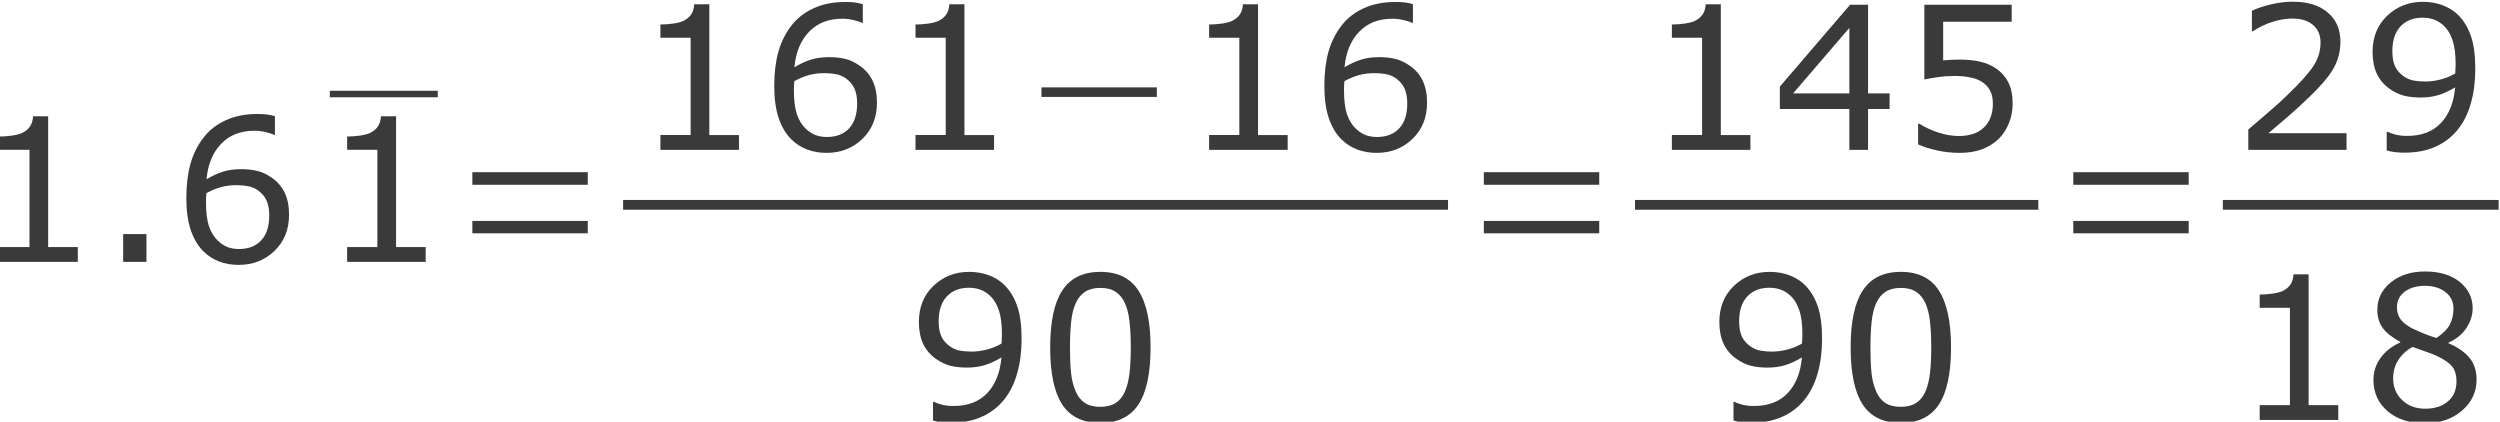 <?xml version="1.0" encoding="UTF-8" standalone="no"?>
<!-- Created with Inkscape (http://www.inkscape.org/) -->

<svg
   xmlns:dc="http://purl.org/dc/elements/1.1/"
   xmlns:cc="http://creativecommons.org/ns#"
   xmlns:rdf="http://www.w3.org/1999/02/22-rdf-syntax-ns#"
   xmlns:svg="http://www.w3.org/2000/svg"
   xmlns="http://www.w3.org/2000/svg"
   xmlns:sodipodi="http://sodipodi.sourceforge.net/DTD/sodipodi-0.dtd"
   xmlns:inkscape="http://www.inkscape.org/namespaces/inkscape"
   version="1.1"
   id="svg2"
   xml:space="preserve"
   width="231.894"
   height="39.11"
   viewBox="0 0 231.894 39.11"
   sodipodi:docname="20-02-02-Ejemplo03-310.svg"
   inkscape:version="0.92.4 (unknown)"><defs
     id="defs6"><clipPath
       clipPathUnits="userSpaceOnUse"
       id="clipPath18"><path
         d="M 0,0.028 H 594.935 V 841.917 H 0 Z"
         id="path16"
         inkscape:connector-curvature="0"
         style="clip-rule:evenodd" /></clipPath><clipPath
       clipPathUnits="userSpaceOnUse"
       id="clipPath50"><path
         d="M 55.7,159.618 H 531.608 V 759.117 H 55.7 Z"
         id="path48"
         inkscape:connector-curvature="0"
         style="clip-rule:evenodd" /></clipPath></defs><sodipodi:namedview
     pagecolor="#ffffff"
     bordercolor="#666666"
     borderopacity="1"
     objecttolerance="10"
     gridtolerance="10"
     guidetolerance="10"
     inkscape:pageopacity="0"
     inkscape:pageshadow="2"
     inkscape:window-width="1920"
     inkscape:window-height="1012"
     id="namedview4"
     showgrid="false"
     fit-margin-top="0"
     fit-margin-left="0"
     fit-margin-right="0"
     fit-margin-bottom="0"
     inkscape:zoom="1"
     inkscape:cx="191.64985"
     inkscape:cy="25.316736"
     inkscape:window-x="0"
     inkscape:window-y="0"
     inkscape:window-maximized="1"
     inkscape:current-layer="g10" /><g
     id="g10"
     inkscape:groupmode="layer"
     inkscape:label="20-02-02-Ejemplo03-150"
     transform="matrix(1.333,0,0,-1.333,-276.378,631.357)"><g
       id="g52"
       style="fill:#3a3a3a;fill-opacity:1"><g
         aria-label="1.6"
         transform="matrix(1,0,0,-1,205.398,455.414)"
         style="font-variant:normal;font-weight:normal;font-size:13.89px;font-family:Verdana;-inkscape-font-specification:Verdana;writing-mode:lr-tb;fill:#3a3a3a;fill-opacity:1;fill-rule:nonzero;stroke:none"
         id="text56"><path
           d="M 7.352,0 H 1.885 V -1.031 H 3.988 V -7.8 H 1.885 v -0.922 q 0.427,0 0.916,-0.068 0.488,-0.075 0.739,-0.21 0.312,-0.17 0.488,-0.427 0.183,-0.265 0.21,-0.705 h 1.051 v 9.102 h 2.062 z"
           style="fill:#3a3a3a;fill-opacity:1"
           id="path1084"
           inkscape:connector-curvature="0" /><path
           d="m 12.129,0 h -1.621 v -1.933 h 1.621 z"
           style="fill:#3a3a3a;fill-opacity:1"
           id="path1086"
           inkscape:connector-curvature="0" /><path
           d="m 22.051,-3.276 q 0,1.54 -1.017,2.516 -1.011,0.97 -2.482,0.97 -0.746,0 -1.356,-0.231 -0.61,-0.231 -1.078,-0.685 -0.583,-0.563 -0.902,-1.492 -0.312,-0.929 -0.312,-2.238 0,-1.343 0.285,-2.381 0.292,-1.038 0.922,-1.845 0.597,-0.766 1.54,-1.194 0.943,-0.434 2.197,-0.434 0.4,0 0.671,0.034 0.271,0.034 0.549,0.122 v 1.295 h -0.068 q -0.19,-0.102 -0.576,-0.19 -0.38,-0.095 -0.78,-0.095 -1.458,0 -2.326,0.916 -0.868,0.909 -1.011,2.462 0.57,-0.346 1.119,-0.522 0.556,-0.183 1.282,-0.183 0.644,0 1.133,0.122 0.495,0.115 1.011,0.475 0.597,0.414 0.895,1.044 0.305,0.631 0.305,1.533 z m -1.377,0.054 q 0,-0.631 -0.19,-1.044 -0.183,-0.414 -0.61,-0.719 -0.312,-0.217 -0.692,-0.285 -0.38,-0.068 -0.794,-0.068 -0.576,0 -1.072,0.136 -0.495,0.136 -1.017,0.42 -0.014,0.149 -0.02,0.292 -0.007,0.136 -0.007,0.346 0,1.072 0.217,1.696 0.224,0.617 0.61,0.977 0.312,0.298 0.671,0.441 0.366,0.136 0.794,0.136 0.983,0 1.546,-0.597 0.563,-0.604 0.563,-1.729 z"
           style="fill:#3a3a3a;fill-opacity:1"
           id="path1088"
           inkscape:connector-curvature="0" /></g></g><path
       d="m 230.287,466.866 h 7.512 v 0.454 h -7.512 z"
       style="fill:#3a3a3a;fill-opacity:1;fill-rule:evenodd;stroke:none"
       id="path58"
       inkscape:connector-curvature="0" /><g
       id="g60"
       style="fill:#3a3a3a;fill-opacity:1"><g
         aria-label="1"
         transform="matrix(1,0,0,-1,229.606,455.414)"
         style="font-variant:normal;font-weight:normal;font-size:13.89px;font-family:Verdana;-inkscape-font-specification:Verdana;writing-mode:lr-tb;fill:#3a3a3a;fill-opacity:1;fill-rule:nonzero;stroke:none"
         id="text64"><path
           d="M 7.352,0 H 1.885 V -1.031 H 3.988 V -7.8 H 1.885 v -0.922 q 0.427,0 0.916,-0.068 0.488,-0.075 0.739,-0.21 0.312,-0.17 0.488,-0.427 0.183,-0.265 0.21,-0.705 h 1.051 v 9.102 h 2.062 z"
           style="fill:#3a3a3a;fill-opacity:1"
           id="path1081"
           inkscape:connector-curvature="0" /></g></g><g
       id="g66"
       style="fill:#3a3a3a;fill-opacity:1"><g
         aria-label="="
         transform="matrix(1,0,0,-1,238.706,455.414)"
         style="font-variant:normal;font-weight:normal;font-size:13.89px;font-family:OpenSymbol;-inkscape-font-specification:OpenSymbol;writing-mode:lr-tb;fill:#3a3a3a;fill-opacity:1;fill-rule:nonzero;stroke:none"
         id="text70"><path
           d="m 1.499,-1.987 v -0.861 h 8.03 v 0.861 z m 0,-3.378 v -0.875 h 8.03 v 0.875 z"
           style="fill:#3a3a3a;fill-opacity:1"
           id="path1078"
           inkscape:connector-curvature="0" /></g></g><g
       id="g72"
       style="fill:#3a3a3a;fill-opacity:1"><g
         aria-label="161"
         transform="matrix(1,0,0,-1,251.405,463.209)"
         style="font-variant:normal;font-weight:normal;font-size:13.89px;font-family:Verdana;-inkscape-font-specification:Verdana;writing-mode:lr-tb;fill:#3a3a3a;fill-opacity:1;fill-rule:nonzero;stroke:none"
         id="text76"><path
           d="M 7.352,0 H 1.885 V -1.031 H 3.988 V -7.8 H 1.885 v -0.922 q 0.427,0 0.916,-0.068 0.488,-0.075 0.739,-0.21 0.312,-0.17 0.488,-0.427 0.183,-0.265 0.21,-0.705 h 1.051 v 9.102 h 2.062 z"
           style="fill:#3a3a3a;fill-opacity:1"
           id="path1071"
           inkscape:connector-curvature="0" /><path
           d="m 16.953,-3.276 q 0,1.54 -1.017,2.516 -1.011,0.97 -2.482,0.97 -0.746,0 -1.356,-0.231 -0.61,-0.231 -1.078,-0.685 -0.583,-0.563 -0.902,-1.492 -0.312,-0.929 -0.312,-2.238 0,-1.343 0.285,-2.381 0.292,-1.038 0.922,-1.845 0.597,-0.766 1.54,-1.194 0.943,-0.434 2.197,-0.434 0.4,0 0.671,0.034 0.271,0.034 0.549,0.122 v 1.295 h -0.068 q -0.19,-0.102 -0.576,-0.19 -0.38,-0.095 -0.78,-0.095 -1.458,0 -2.326,0.916 -0.868,0.909 -1.011,2.462 0.57,-0.346 1.119,-0.522 0.556,-0.183 1.282,-0.183 0.644,0 1.133,0.122 0.495,0.115 1.011,0.475 0.597,0.414 0.895,1.044 0.305,0.631 0.305,1.533 z m -1.377,0.054 q 0,-0.631 -0.19,-1.044 -0.183,-0.414 -0.61,-0.719 -0.312,-0.217 -0.692,-0.285 -0.38,-0.068 -0.794,-0.068 -0.576,0 -1.072,0.136 -0.495,0.136 -1.017,0.42 -0.014,0.149 -0.02,0.292 -0.007,0.136 -0.007,0.346 0,1.072 0.217,1.696 0.224,0.617 0.61,0.977 0.312,0.298 0.671,0.441 0.366,0.136 0.794,0.136 0.983,0 1.546,-0.597 0.563,-0.604 0.563,-1.729 z"
           style="fill:#3a3a3a;fill-opacity:1"
           id="path1073"
           inkscape:connector-curvature="0" /><path
           d="m 25.103,0 h -5.466 v -1.031 h 2.102 v -6.769 h -2.102 v -0.922 q 0.427,0 0.916,-0.068 0.488,-0.075 0.739,-0.21 0.312,-0.17 0.488,-0.427 0.183,-0.265 0.21,-0.705 h 1.051 v 9.102 h 2.062 z"
           style="fill:#3a3a3a;fill-opacity:1"
           id="path1075"
           inkscape:connector-curvature="0" /></g></g><g
       id="g78"
       style="fill:#3a3a3a;fill-opacity:1"><g
         aria-label="−"
         transform="matrix(1,0,0,-1,278.306,463.209)"
         style="font-variant:normal;font-weight:normal;font-size:13.89px;font-family:OpenSymbol;-inkscape-font-specification:OpenSymbol;writing-mode:lr-tb;fill:#3a3a3a;fill-opacity:1;fill-rule:nonzero;stroke:none"
         id="text82"><path
           d="m 1.499,-3.683 v -0.665 h 8.03 v 0.665 z"
           style="fill:#3a3a3a;fill-opacity:1"
           id="path1068"
           inkscape:connector-curvature="0" /></g></g><g
       id="g84"
       style="fill:#3a3a3a;fill-opacity:1"><g
         aria-label="16"
         transform="matrix(1,0,0,-1,289.587,463.209)"
         style="font-variant:normal;font-weight:normal;font-size:13.89px;font-family:Verdana;-inkscape-font-specification:Verdana;writing-mode:lr-tb;fill:#3a3a3a;fill-opacity:1;fill-rule:nonzero;stroke:none"
         id="text88"><path
           d="M 7.352,0 H 1.885 V -1.031 H 3.988 V -7.8 H 1.885 v -0.922 q 0.427,0 0.916,-0.068 0.488,-0.075 0.739,-0.21 0.312,-0.17 0.488,-0.427 0.183,-0.265 0.21,-0.705 h 1.051 v 9.102 h 2.062 z"
           style="fill:#3a3a3a;fill-opacity:1"
           id="path1063"
           inkscape:connector-curvature="0" /><path
           d="m 17.051,-3.276 q 0,1.54 -1.017,2.516 -1.011,0.97 -2.482,0.97 -0.746,0 -1.356,-0.231 -0.61,-0.231 -1.078,-0.685 -0.583,-0.563 -0.902,-1.492 -0.312,-0.929 -0.312,-2.238 0,-1.343 0.285,-2.381 0.292,-1.038 0.922,-1.845 0.597,-0.766 1.54,-1.194 0.943,-0.434 2.197,-0.434 0.4,0 0.671,0.034 0.271,0.034 0.549,0.122 v 1.295 h -0.068 q -0.19,-0.102 -0.576,-0.19 -0.38,-0.095 -0.78,-0.095 -1.458,0 -2.326,0.916 -0.868,0.909 -1.011,2.462 0.57,-0.346 1.119,-0.522 0.556,-0.183 1.282,-0.183 0.644,0 1.133,0.122 0.495,0.115 1.011,0.475 0.597,0.414 0.895,1.044 0.305,0.631 0.305,1.533 z m -1.377,0.054 q 0,-0.631 -0.19,-1.044 -0.183,-0.414 -0.61,-0.719 -0.312,-0.217 -0.692,-0.285 -0.38,-0.068 -0.794,-0.068 -0.576,0 -1.072,0.136 -0.495,0.136 -1.017,0.42 -0.014,0.149 -0.02,0.292 -0.007,0.136 -0.007,0.346 0,1.072 0.217,1.696 0.224,0.617 0.61,0.977 0.312,0.298 0.671,0.441 0.366,0.136 0.794,0.136 0.983,0 1.546,-0.597 0.563,-0.604 0.563,-1.729 z"
           style="fill:#3a3a3a;fill-opacity:1"
           id="path1065"
           inkscape:connector-curvature="0" /></g></g><path
       d="m 250.696,459.042 h 57.402 v 0.68 h -57.402 z"
       style="fill:#3a3a3a;fill-opacity:1;fill-rule:evenodd;stroke:none"
       id="path90"
       inkscape:connector-curvature="0" /><g
       id="g92"
       style="fill:#3a3a3a;fill-opacity:1"><g
         aria-label="90"
         transform="matrix(1,0,0,-1,270.51,444.416)"
         style="font-variant:normal;font-weight:normal;font-size:13.89px;font-family:Verdana;-inkscape-font-specification:Verdana;writing-mode:lr-tb;fill:#3a3a3a;fill-opacity:1;fill-rule:nonzero;stroke:none"
         id="text96"><path
           d="m 7.915,-5.656 q 0,1.323 -0.305,2.401 -0.298,1.078 -0.909,1.838 -0.617,0.773 -1.546,1.194 -0.929,0.42 -2.184,0.42 -0.353,0 -0.665,-0.041 Q 1.994,0.122 1.75,0.041 V -1.255 h 0.068 q 0.197,0.102 0.556,0.197 0.359,0.088 0.8,0.088 1.499,0 2.347,-0.895 0.855,-0.902 0.99,-2.482 -0.631,0.38 -1.187,0.543 -0.556,0.163 -1.214,0.163 -0.624,0 -1.133,-0.122 Q 2.476,-3.886 1.967,-4.239 1.37,-4.653 1.065,-5.29 0.766,-5.928 0.766,-6.816 q 0,-1.546 1.017,-2.516 1.017,-0.97 2.482,-0.97 0.732,0 1.356,0.231 0.624,0.224 1.092,0.678 0.576,0.563 0.888,1.451 0.312,0.882 0.312,2.286 z M 6.545,-5.948 q 0,-1.051 -0.217,-1.689 Q 6.111,-8.274 5.731,-8.627 5.412,-8.932 5.046,-9.061 4.68,-9.197 4.252,-9.197 q -0.977,0 -1.546,0.61 -0.563,0.61 -0.563,1.716 0,0.644 0.183,1.051 0.183,0.407 0.617,0.712 0.305,0.21 0.671,0.285 0.366,0.068 0.814,0.068 0.529,0 1.072,-0.142 0.543,-0.142 1.017,-0.414 0.007,-0.142 0.014,-0.278 0.014,-0.142 0.014,-0.359 z"
           style="fill:#3a3a3a;fill-opacity:1"
           id="path1058"
           inkscape:connector-curvature="0" /><path
           d="m 16.888,-5.053 q 0,2.72 -0.855,3.995 -0.848,1.268 -2.638,1.268 -1.818,0 -2.659,-1.289 -0.834,-1.289 -0.834,-3.961 0,-2.693 0.848,-3.974 0.848,-1.289 2.645,-1.289 1.818,0 2.652,1.309 0.841,1.302 0.841,3.94 z m -1.784,3.079 q 0.237,-0.549 0.319,-1.289 0.088,-0.746 0.088,-1.791 0,-1.031 -0.088,-1.791 -0.081,-0.76 -0.326,-1.289 -0.237,-0.522 -0.651,-0.787 -0.407,-0.265 -1.051,-0.265 -0.638,0 -1.058,0.265 -0.414,0.265 -0.658,0.8 -0.231,0.502 -0.319,1.309 -0.081,0.807 -0.081,1.77 0,1.058 0.075,1.77 0.075,0.712 0.319,1.275 0.224,0.529 0.631,0.807 0.414,0.278 1.092,0.278 0.638,0 1.058,-0.265 0.42,-0.265 0.651,-0.8 z"
           style="fill:#3a3a3a;fill-opacity:1"
           id="path1060"
           inkscape:connector-curvature="0" /></g></g><g
       id="g98"
       style="fill:#3a3a3a;fill-opacity:1"><g
         aria-label="="
         transform="matrix(1,0,0,-1,309.09,455.414)"
         style="font-variant:normal;font-weight:normal;font-size:13.89px;font-family:OpenSymbol;-inkscape-font-specification:OpenSymbol;writing-mode:lr-tb;fill:#3a3a3a;fill-opacity:1;fill-rule:nonzero;stroke:none"
         id="text102"><path
           d="m 1.499,-1.987 v -0.861 h 8.03 v 0.861 z m 0,-3.378 v -0.875 h 8.03 v 0.875 z"
           style="fill:#3a3a3a;fill-opacity:1"
           id="path1055"
           inkscape:connector-curvature="0" /></g></g><g
       id="g104"
       style="fill:#3a3a3a;fill-opacity:1"><g
         aria-label="145"
         transform="matrix(1,0,0,-1,321.789,463.209)"
         style="font-variant:normal;font-weight:normal;font-size:13.89px;font-family:Verdana;-inkscape-font-specification:Verdana;writing-mode:lr-tb;fill:#3a3a3a;fill-opacity:1;fill-rule:nonzero;stroke:none"
         id="text108"><path
           d="M 7.352,0 H 1.885 V -1.031 H 3.988 V -7.8 H 1.885 v -0.922 q 0.427,0 0.916,-0.068 0.488,-0.075 0.739,-0.21 0.312,-0.17 0.488,-0.427 0.183,-0.265 0.21,-0.705 h 1.051 v 9.102 h 2.062 z"
           style="fill:#3a3a3a;fill-opacity:1"
           id="path1048"
           inkscape:connector-curvature="0" /><path
           d="M 17.035,-2.842 H 15.536 V 0 H 14.234 V -2.842 H 9.398 v -1.56 l 4.89,-5.697 h 1.248 v 6.172 h 1.499 z m -2.801,-1.085 v -4.558 l -3.913,4.558 z"
           style="fill:#3a3a3a;fill-opacity:1"
           id="path1050"
           inkscape:connector-curvature="0" /><path
           d="m 25.598,-3.208 q 0,0.705 -0.258,1.35 -0.258,0.644 -0.705,1.085 -0.488,0.475 -1.167,0.732 -0.671,0.251 -1.56,0.251 -0.827,0 -1.594,-0.176 -0.766,-0.17 -1.295,-0.414 v -1.431 h 0.095 q 0.556,0.353 1.302,0.604 0.746,0.244 1.465,0.244 0.482,0 0.929,-0.136 0.454,-0.136 0.807,-0.475 0.298,-0.292 0.448,-0.699 0.156,-0.407 0.156,-0.943 0,-0.522 -0.183,-0.882 -0.176,-0.359 -0.495,-0.576 -0.353,-0.258 -0.861,-0.359 -0.502,-0.109 -1.126,-0.109 -0.597,0 -1.153,0.081 -0.549,0.081 -0.95,0.163 v -5.202 h 6.077 v 1.187 h -4.768 v 2.686 q 0.292,-0.027 0.597,-0.041 0.305,-0.014 0.529,-0.014 0.821,0 1.438,0.142 0.617,0.136 1.133,0.488 0.543,0.373 0.841,0.963 0.298,0.59 0.298,1.479 z"
           style="fill:#3a3a3a;fill-opacity:1"
           id="path1052"
           inkscape:connector-curvature="0" /></g></g><path
       d="m 321.109,459.042 h 28.063 v 0.68 h -28.063 z"
       style="fill:#3a3a3a;fill-opacity:1;fill-rule:evenodd;stroke:none"
       id="path110"
       inkscape:connector-curvature="0" /><g
       id="g112"
       style="fill:#3a3a3a;fill-opacity:1"><g
         aria-label="90"
         transform="matrix(1,0,0,-1,326.211,444.416)"
         style="font-variant:normal;font-weight:normal;font-size:13.89px;font-family:Verdana;-inkscape-font-specification:Verdana;writing-mode:lr-tb;fill:#3a3a3a;fill-opacity:1;fill-rule:nonzero;stroke:none"
         id="text116"><path
           d="m 7.915,-5.656 q 0,1.323 -0.305,2.401 -0.298,1.078 -0.909,1.838 -0.617,0.773 -1.546,1.194 -0.929,0.42 -2.184,0.42 -0.353,0 -0.665,-0.041 Q 1.994,0.122 1.75,0.041 V -1.255 h 0.068 q 0.197,0.102 0.556,0.197 0.359,0.088 0.8,0.088 1.499,0 2.347,-0.895 0.855,-0.902 0.99,-2.482 -0.631,0.38 -1.187,0.543 -0.556,0.163 -1.214,0.163 -0.624,0 -1.133,-0.122 Q 2.476,-3.886 1.967,-4.239 1.37,-4.653 1.065,-5.29 0.766,-5.928 0.766,-6.816 q 0,-1.546 1.017,-2.516 1.017,-0.97 2.482,-0.97 0.732,0 1.356,0.231 0.624,0.224 1.092,0.678 0.576,0.563 0.888,1.451 0.312,0.882 0.312,2.286 z M 6.545,-5.948 q 0,-1.051 -0.217,-1.689 Q 6.111,-8.274 5.731,-8.627 5.412,-8.932 5.046,-9.061 4.68,-9.197 4.252,-9.197 q -0.977,0 -1.546,0.61 -0.563,0.61 -0.563,1.716 0,0.644 0.183,1.051 0.183,0.407 0.617,0.712 0.305,0.21 0.671,0.285 0.366,0.068 0.814,0.068 0.529,0 1.072,-0.142 0.543,-0.142 1.017,-0.414 0.007,-0.142 0.014,-0.278 0.014,-0.142 0.014,-0.359 z"
           style="fill:#3a3a3a;fill-opacity:1"
           id="path1043"
           inkscape:connector-curvature="0" /><path
           d="m 16.888,-5.053 q 0,2.72 -0.855,3.995 -0.848,1.268 -2.638,1.268 -1.818,0 -2.659,-1.289 -0.834,-1.289 -0.834,-3.961 0,-2.693 0.848,-3.974 0.848,-1.289 2.645,-1.289 1.818,0 2.652,1.309 0.841,1.302 0.841,3.94 z m -1.784,3.079 q 0.237,-0.549 0.319,-1.289 0.088,-0.746 0.088,-1.791 0,-1.031 -0.088,-1.791 -0.081,-0.76 -0.326,-1.289 -0.237,-0.522 -0.651,-0.787 -0.407,-0.265 -1.051,-0.265 -0.638,0 -1.058,0.265 -0.414,0.265 -0.658,0.8 -0.231,0.502 -0.319,1.309 -0.081,0.807 -0.081,1.77 0,1.058 0.075,1.77 0.075,0.712 0.319,1.275 0.224,0.529 0.631,0.807 0.414,0.278 1.092,0.278 0.638,0 1.058,-0.265 0.42,-0.265 0.651,-0.8 z"
           style="fill:#3a3a3a;fill-opacity:1"
           id="path1045"
           inkscape:connector-curvature="0" /></g></g><g
       id="g118"
       style="fill:#3a3a3a;fill-opacity:1"><g
         aria-label="="
         transform="matrix(1,0,0,-1,350.107,455.414)"
         style="font-variant:normal;font-weight:normal;font-size:13.89px;font-family:OpenSymbol;-inkscape-font-specification:OpenSymbol;writing-mode:lr-tb;fill:#3a3a3a;fill-opacity:1;fill-rule:nonzero;stroke:none"
         id="text122"><path
           d="m 1.499,-1.987 v -0.861 h 8.03 v 0.861 z m 0,-3.378 v -0.875 h 8.03 v 0.875 z"
           style="fill:#3a3a3a;fill-opacity:1"
           id="path1040"
           inkscape:connector-curvature="0" /></g></g><g
       id="g124"
       style="fill:#3a3a3a;fill-opacity:1"><g
         aria-label="29"
         transform="matrix(1,0,0,-1,362.693,463.209)"
         style="font-variant:normal;font-weight:normal;font-size:13.89px;font-family:Verdana;-inkscape-font-specification:Verdana;writing-mode:lr-tb;fill:#3a3a3a;fill-opacity:1;fill-rule:nonzero;stroke:none"
         id="text128"><path
           d="M 7.928,0 H 1.092 v -1.417 q 0.712,-0.61 1.424,-1.221 0.719,-0.61 1.336,-1.214 1.302,-1.261 1.784,-2.001 0.482,-0.746 0.482,-1.607 0,-0.787 -0.522,-1.228 -0.515,-0.448 -1.445,-0.448 -0.617,0 -1.336,0.217 -0.719,0.217 -1.404,0.665 h -0.068 v -1.424 q 0.482,-0.237 1.282,-0.434 0.807,-0.197 1.56,-0.197 1.553,0 2.435,0.753 0.882,0.746 0.882,2.028 0,0.576 -0.149,1.078 Q 7.21,-5.955 6.925,-5.507 6.66,-5.087 6.301,-4.68 5.948,-4.273 5.439,-3.778 4.714,-3.066 3.94,-2.394 3.167,-1.729 2.496,-1.16 H 7.928 Z"
           style="fill:#3a3a3a;fill-opacity:1"
           id="path1035"
           inkscape:connector-curvature="0" /><path
           d="m 16.888,-5.656 q 0,1.323 -0.305,2.401 -0.298,1.078 -0.909,1.838 -0.617,0.773 -1.546,1.194 -0.929,0.42 -2.184,0.42 -0.353,0 -0.665,-0.041 -0.312,-0.034 -0.556,-0.115 V -1.255 h 0.068 q 0.197,0.102 0.556,0.197 0.359,0.088 0.8,0.088 1.499,0 2.347,-0.895 0.855,-0.902 0.99,-2.482 -0.631,0.38 -1.187,0.543 -0.556,0.163 -1.214,0.163 -0.624,0 -1.133,-0.122 -0.502,-0.122 -1.011,-0.475 -0.597,-0.414 -0.902,-1.051 -0.298,-0.638 -0.298,-1.526 0,-1.546 1.017,-2.516 1.017,-0.97 2.482,-0.97 0.732,0 1.356,0.231 0.624,0.224 1.092,0.678 0.576,0.563 0.888,1.451 0.312,0.882 0.312,2.286 z m -1.37,-0.292 q 0,-1.051 -0.217,-1.689 -0.217,-0.638 -0.597,-0.99 -0.319,-0.305 -0.685,-0.434 -0.366,-0.136 -0.794,-0.136 -0.977,0 -1.546,0.61 -0.563,0.61 -0.563,1.716 0,0.644 0.183,1.051 0.183,0.407 0.617,0.712 0.305,0.21 0.671,0.285 0.366,0.068 0.814,0.068 0.529,0 1.072,-0.142 0.543,-0.142 1.017,-0.414 0.007,-0.142 0.014,-0.278 0.014,-0.142 0.014,-0.359 z"
           style="fill:#3a3a3a;fill-opacity:1"
           id="path1037"
           inkscape:connector-curvature="0" /></g></g><path
       d="m 362.013,459.042 h 19.191 v 0.68 h -19.191 z"
       style="fill:#3a3a3a;fill-opacity:1;fill-rule:evenodd;stroke:none"
       id="path130"
       inkscape:connector-curvature="0" /><g
       id="g132"
       style="fill:#3a3a3a;fill-opacity:1"><g
         aria-label="18"
         transform="matrix(1,0,0,-1,362.693,444.416)"
         style="font-variant:normal;font-weight:normal;font-size:13.89px;font-family:Verdana;-inkscape-font-specification:Verdana;writing-mode:lr-tb;fill:#3a3a3a;fill-opacity:1;fill-rule:nonzero;stroke:none"
         id="text136"><path
           d="M 7.352,0 H 1.885 V -1.031 H 3.988 V -7.8 H 1.885 v -0.922 q 0.427,0 0.916,-0.068 0.488,-0.075 0.739,-0.21 0.312,-0.17 0.488,-0.427 0.183,-0.265 0.21,-0.705 h 1.051 v 9.102 h 2.062 z"
           style="fill:#3a3a3a;fill-opacity:1"
           id="path1030"
           inkscape:connector-curvature="0" /><path
           d="m 16.976,-2.815 q 0,1.309 -1.024,2.177 -1.017,0.868 -2.564,0.868 -1.641,0 -2.618,-0.848 Q 9.8,-1.465 9.8,-2.787 q 0,-0.841 0.488,-1.519 0.488,-0.685 1.377,-1.085 v -0.041 q -0.814,-0.434 -1.207,-0.95 -0.387,-0.515 -0.387,-1.289 0,-1.139 0.936,-1.899 0.936,-0.76 2.381,-0.76 1.512,0 2.414,0.726 0.902,0.726 0.902,1.845 0,0.685 -0.427,1.35 -0.427,0.658 -1.255,1.031 v 0.041 q 0.95,0.407 1.451,1.004 0.502,0.597 0.502,1.519 z M 15.369,-7.745 q 0,-0.726 -0.563,-1.153 -0.556,-0.434 -1.424,-0.434 -0.855,0 -1.404,0.407 -0.543,0.407 -0.543,1.099 0,0.488 0.271,0.848 0.278,0.353 0.834,0.631 0.251,0.122 0.719,0.319 0.475,0.197 0.922,0.326 0.671,-0.448 0.929,-0.929 0.258,-0.482 0.258,-1.112 z m 0.21,5.06 q 0,-0.624 -0.278,-0.997 -0.271,-0.38 -1.072,-0.76 -0.319,-0.149 -0.699,-0.278 -0.38,-0.129 -1.011,-0.359 -0.61,0.332 -0.983,0.902 -0.366,0.57 -0.366,1.289 0,0.916 0.631,1.512 0.631,0.597 1.601,0.597 0.99,0 1.58,-0.509 0.597,-0.509 0.597,-1.397 z"
           style="fill:#3a3a3a;fill-opacity:1"
           id="path1032"
           inkscape:connector-curvature="0" /></g></g></g></svg>